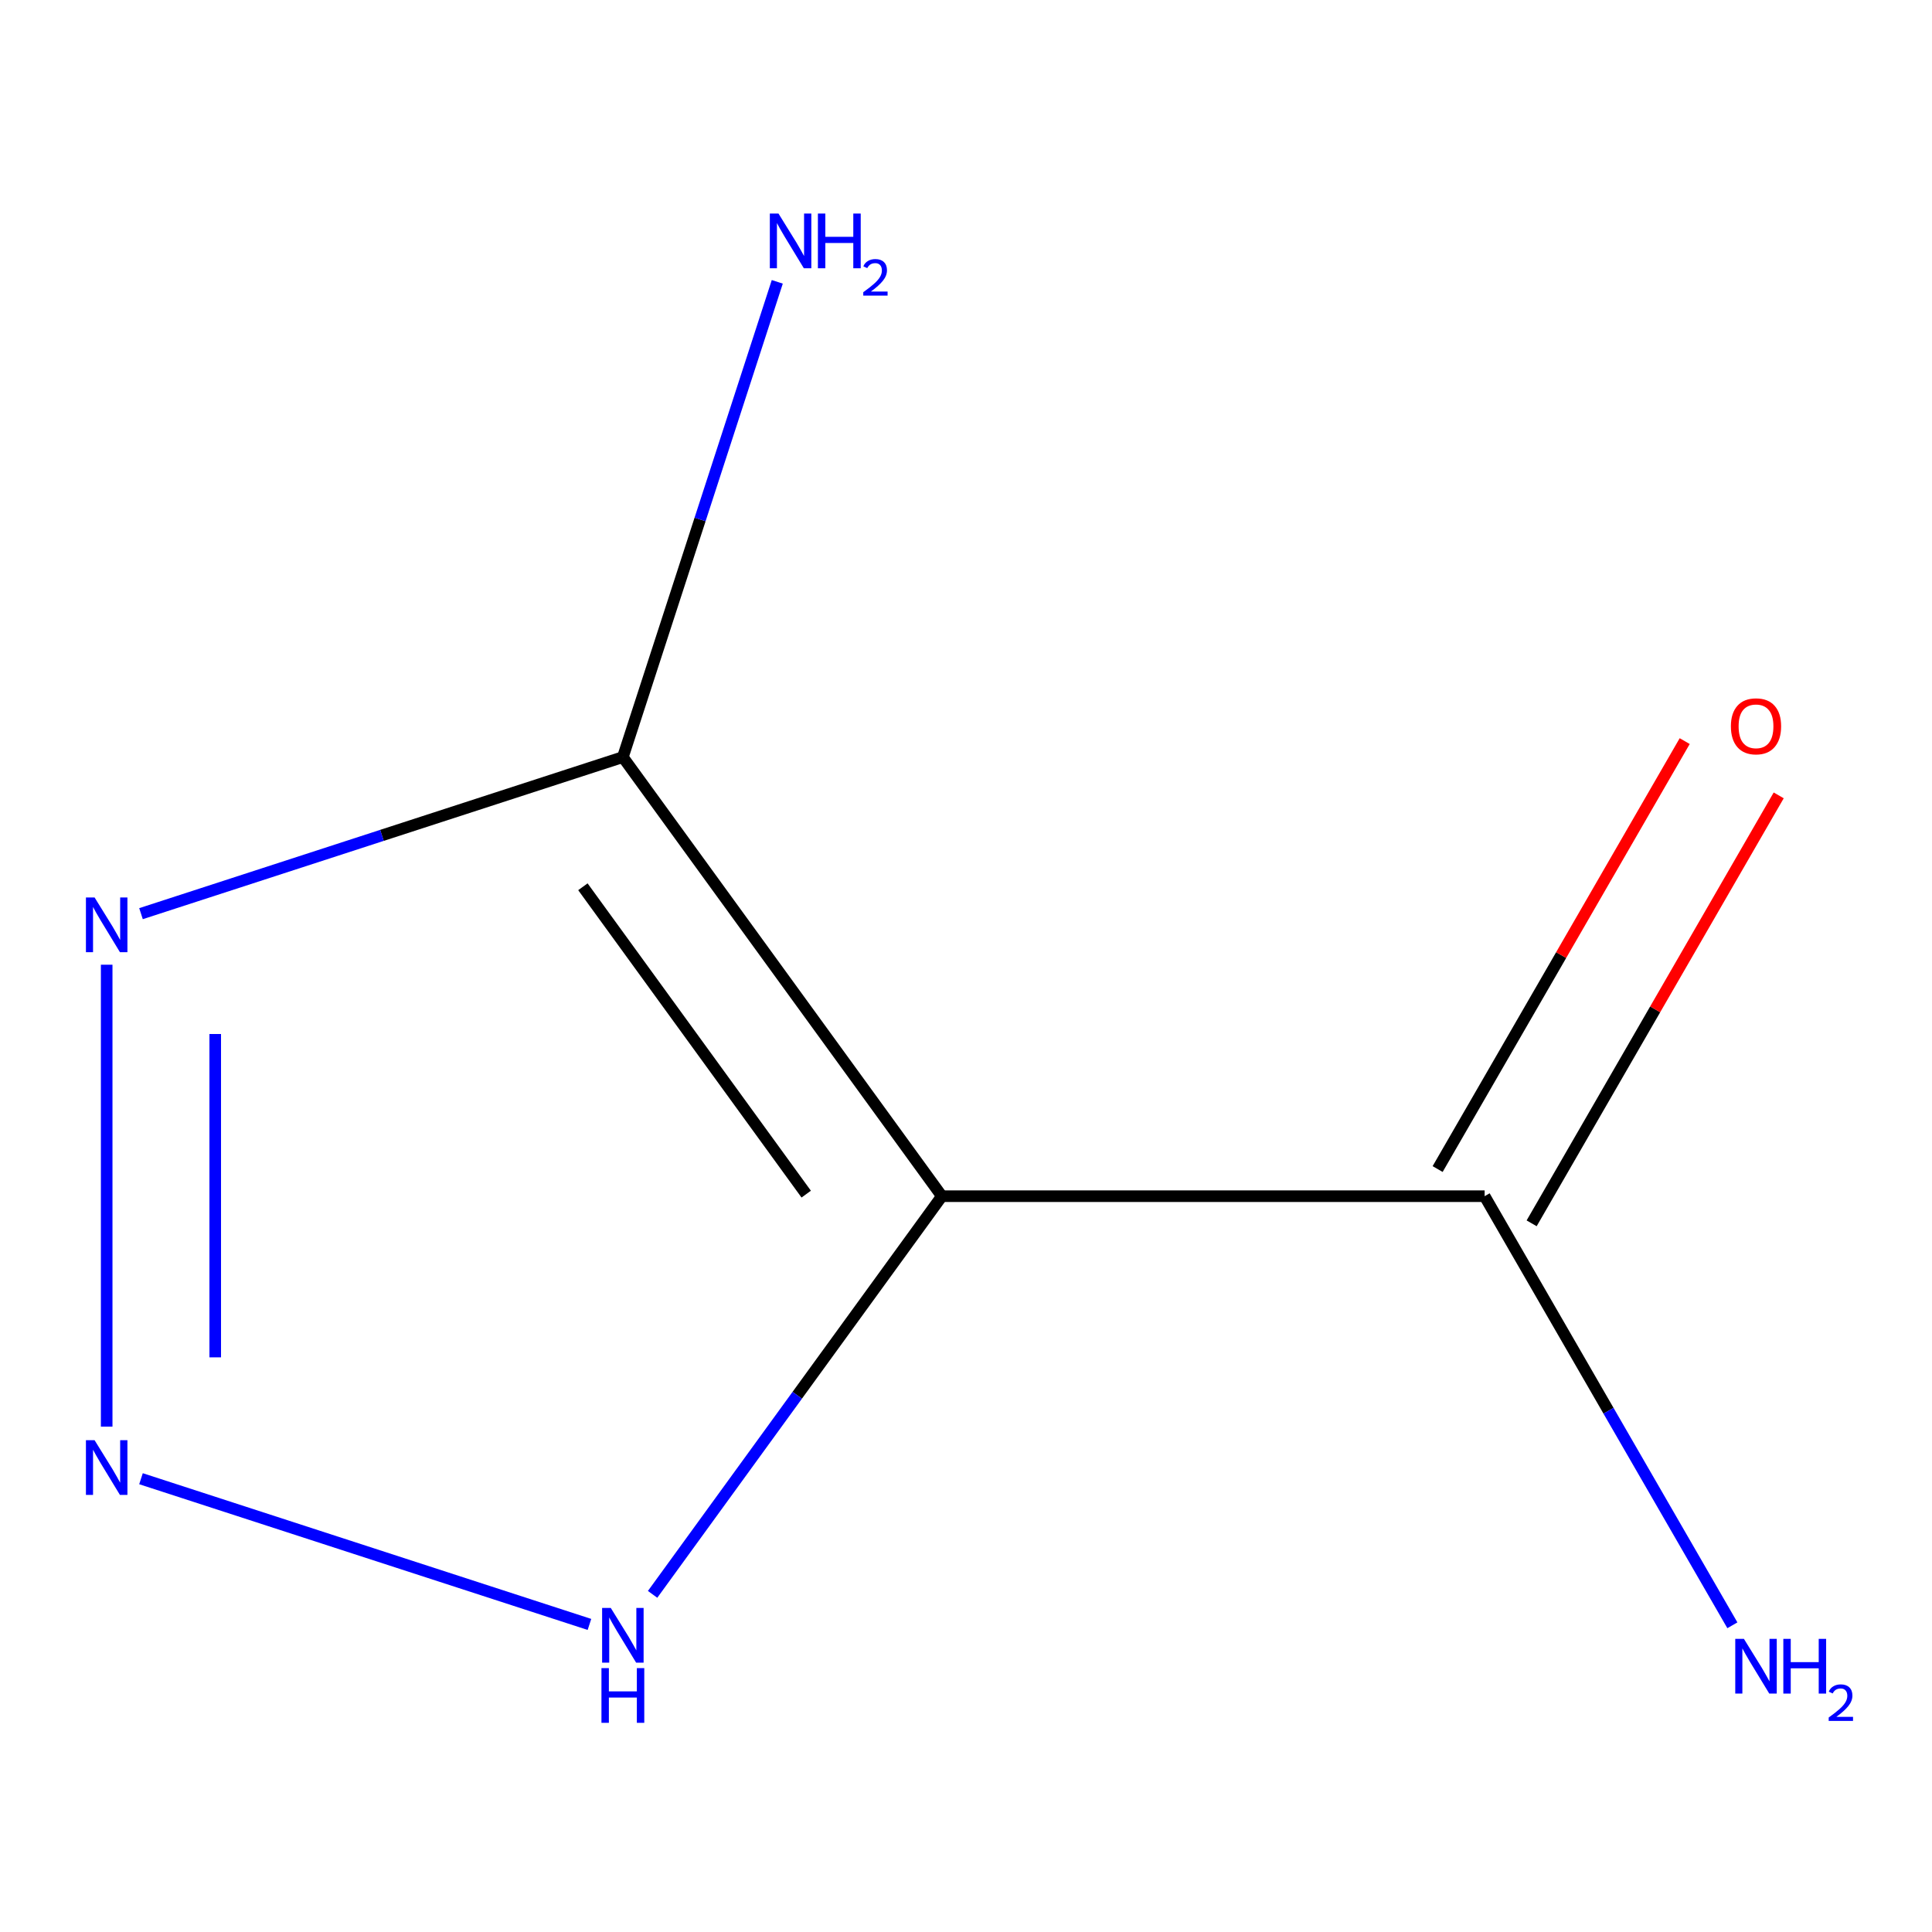 <?xml version='1.0' encoding='iso-8859-1'?>
<svg version='1.1' baseProfile='full'
              xmlns='http://www.w3.org/2000/svg'
                      xmlns:rdkit='http://www.rdkit.org/xml'
                      xmlns:xlink='http://www.w3.org/1999/xlink'
                  xml:space='preserve'
width='1000px' height='1000px' viewBox='0 0 1000 1000'>
<!-- END OF HEADER -->
<rect style='opacity:1.0;fill:#FFFFFF;stroke:none' width='1000' height='1000' x='0' y='0'> </rect>
<path class='bond-0' d='M 487.517,619.146 L 322.393,391.872' style='fill:none;fill-rule:evenodd;stroke:#000000;stroke-width:6px;stroke-linecap:butt;stroke-linejoin:miter;stroke-opacity:1' />
<path class='bond-0' d='M 417.294,618.08 L 301.707,458.988' style='fill:none;fill-rule:evenodd;stroke:#000000;stroke-width:6px;stroke-linecap:butt;stroke-linejoin:miter;stroke-opacity:1' />
<path class='bond-3' d='M 487.517,619.146 L 412.65,722.191' style='fill:none;fill-rule:evenodd;stroke:#000000;stroke-width:6px;stroke-linecap:butt;stroke-linejoin:miter;stroke-opacity:1' />
<path class='bond-3' d='M 412.65,722.191 L 337.784,825.237' style='fill:none;fill-rule:evenodd;stroke:#0000FF;stroke-width:6px;stroke-linecap:butt;stroke-linejoin:miter;stroke-opacity:1' />
<path class='bond-4' d='M 487.517,619.146 L 768.444,619.146' style='fill:none;fill-rule:evenodd;stroke:#000000;stroke-width:6px;stroke-linecap:butt;stroke-linejoin:miter;stroke-opacity:1' />
<path class='bond-2' d='M 322.393,391.872 L 197.686,432.391' style='fill:none;fill-rule:evenodd;stroke:#000000;stroke-width:6px;stroke-linecap:butt;stroke-linejoin:miter;stroke-opacity:1' />
<path class='bond-2' d='M 197.686,432.391 L 72.979,472.911' style='fill:none;fill-rule:evenodd;stroke:#0000FF;stroke-width:6px;stroke-linecap:butt;stroke-linejoin:miter;stroke-opacity:1' />
<path class='bond-6' d='M 322.393,391.872 L 362.357,268.875' style='fill:none;fill-rule:evenodd;stroke:#000000;stroke-width:6px;stroke-linecap:butt;stroke-linejoin:miter;stroke-opacity:1' />
<path class='bond-6' d='M 362.357,268.875 L 402.321,145.878' style='fill:none;fill-rule:evenodd;stroke:#0000FF;stroke-width:6px;stroke-linecap:butt;stroke-linejoin:miter;stroke-opacity:1' />
<path class='bond-1' d='M 72.979,765.381 L 305.097,840.8' style='fill:none;fill-rule:evenodd;stroke:#0000FF;stroke-width:6px;stroke-linecap:butt;stroke-linejoin:miter;stroke-opacity:1' />
<path class='bond-8' d='M 55.216,738.426 L 55.216,499.336' style='fill:none;fill-rule:evenodd;stroke:#0000FF;stroke-width:6px;stroke-linecap:butt;stroke-linejoin:miter;stroke-opacity:1' />
<path class='bond-8' d='M 111.401,702.562 L 111.401,535.2' style='fill:none;fill-rule:evenodd;stroke:#0000FF;stroke-width:6px;stroke-linecap:butt;stroke-linejoin:miter;stroke-opacity:1' />
<path class='bond-5' d='M 792.773,633.192 L 856.716,522.439' style='fill:none;fill-rule:evenodd;stroke:#000000;stroke-width:6px;stroke-linecap:butt;stroke-linejoin:miter;stroke-opacity:1' />
<path class='bond-5' d='M 856.716,522.439 L 920.66,411.686' style='fill:none;fill-rule:evenodd;stroke:#FF0000;stroke-width:6px;stroke-linecap:butt;stroke-linejoin:miter;stroke-opacity:1' />
<path class='bond-5' d='M 744.115,605.1 L 808.058,494.346' style='fill:none;fill-rule:evenodd;stroke:#000000;stroke-width:6px;stroke-linecap:butt;stroke-linejoin:miter;stroke-opacity:1' />
<path class='bond-5' d='M 808.058,494.346 L 872.002,383.593' style='fill:none;fill-rule:evenodd;stroke:#FF0000;stroke-width:6px;stroke-linecap:butt;stroke-linejoin:miter;stroke-opacity:1' />
<path class='bond-7' d='M 768.444,619.146 L 832.56,730.199' style='fill:none;fill-rule:evenodd;stroke:#000000;stroke-width:6px;stroke-linecap:butt;stroke-linejoin:miter;stroke-opacity:1' />
<path class='bond-7' d='M 832.56,730.199 L 896.677,841.252' style='fill:none;fill-rule:evenodd;stroke:#0000FF;stroke-width:6px;stroke-linecap:butt;stroke-linejoin:miter;stroke-opacity:1' />
<path  class='atom-2' d='M 48.956 745.449
L 58.236 760.449
Q 59.156 761.929, 60.636 764.609
Q 62.116 767.289, 62.196 767.449
L 62.196 745.449
L 65.956 745.449
L 65.956 773.769
L 62.076 773.769
L 52.116 757.369
Q 50.956 755.449, 49.716 753.249
Q 48.516 751.049, 48.156 750.369
L 48.156 773.769
L 44.476 773.769
L 44.476 745.449
L 48.956 745.449
' fill='#0000FF'/>
<path  class='atom-3' d='M 48.956 464.523
L 58.236 479.523
Q 59.156 481.003, 60.636 483.683
Q 62.116 486.363, 62.196 486.523
L 62.196 464.523
L 65.956 464.523
L 65.956 492.843
L 62.076 492.843
L 52.116 476.443
Q 50.956 474.523, 49.716 472.323
Q 48.516 470.123, 48.156 469.443
L 48.156 492.843
L 44.476 492.843
L 44.476 464.523
L 48.956 464.523
' fill='#0000FF'/>
<path  class='atom-4' d='M 316.133 832.26
L 325.413 847.26
Q 326.333 848.74, 327.813 851.42
Q 329.293 854.1, 329.373 854.26
L 329.373 832.26
L 333.133 832.26
L 333.133 860.58
L 329.253 860.58
L 319.293 844.18
Q 318.133 842.26, 316.893 840.06
Q 315.693 837.86, 315.333 837.18
L 315.333 860.58
L 311.653 860.58
L 311.653 832.26
L 316.133 832.26
' fill='#0000FF'/>
<path  class='atom-4' d='M 311.313 863.412
L 315.153 863.412
L 315.153 875.452
L 329.633 875.452
L 329.633 863.412
L 333.473 863.412
L 333.473 891.732
L 329.633 891.732
L 329.633 878.652
L 315.153 878.652
L 315.153 891.732
L 311.313 891.732
L 311.313 863.412
' fill='#0000FF'/>
<path  class='atom-6' d='M 895.907 375.936
Q 895.907 369.136, 899.267 365.336
Q 902.627 361.536, 908.907 361.536
Q 915.187 361.536, 918.547 365.336
Q 921.907 369.136, 921.907 375.936
Q 921.907 382.816, 918.507 386.736
Q 915.107 390.616, 908.907 390.616
Q 902.667 390.616, 899.267 386.736
Q 895.907 382.856, 895.907 375.936
M 908.907 387.416
Q 913.227 387.416, 915.547 384.536
Q 917.907 381.616, 917.907 375.936
Q 917.907 370.376, 915.547 367.576
Q 913.227 364.736, 908.907 364.736
Q 904.587 364.736, 902.227 367.536
Q 899.907 370.336, 899.907 375.936
Q 899.907 381.656, 902.227 384.536
Q 904.587 387.416, 908.907 387.416
' fill='#FF0000'/>
<path  class='atom-7' d='M 402.944 110.535
L 412.224 125.535
Q 413.144 127.015, 414.624 129.695
Q 416.104 132.375, 416.184 132.535
L 416.184 110.535
L 419.944 110.535
L 419.944 138.855
L 416.064 138.855
L 406.104 122.455
Q 404.944 120.535, 403.704 118.335
Q 402.504 116.135, 402.144 115.455
L 402.144 138.855
L 398.464 138.855
L 398.464 110.535
L 402.944 110.535
' fill='#0000FF'/>
<path  class='atom-7' d='M 423.344 110.535
L 427.184 110.535
L 427.184 122.575
L 441.664 122.575
L 441.664 110.535
L 445.504 110.535
L 445.504 138.855
L 441.664 138.855
L 441.664 125.775
L 427.184 125.775
L 427.184 138.855
L 423.344 138.855
L 423.344 110.535
' fill='#0000FF'/>
<path  class='atom-7' d='M 446.877 137.861
Q 447.563 136.092, 449.2 135.115
Q 450.837 134.112, 453.107 134.112
Q 455.932 134.112, 457.516 135.643
Q 459.1 137.175, 459.1 139.894
Q 459.1 142.666, 457.041 145.253
Q 455.008 147.84, 450.784 150.903
L 459.417 150.903
L 459.417 153.015
L 446.824 153.015
L 446.824 151.246
Q 450.309 148.764, 452.368 146.916
Q 454.454 145.068, 455.457 143.405
Q 456.46 141.742, 456.46 140.026
Q 456.46 138.231, 455.562 137.227
Q 454.665 136.224, 453.107 136.224
Q 451.602 136.224, 450.599 136.831
Q 449.596 137.439, 448.883 138.785
L 446.877 137.861
' fill='#0000FF'/>
<path  class='atom-8' d='M 902.647 848.275
L 911.927 863.275
Q 912.847 864.755, 914.327 867.435
Q 915.807 870.115, 915.887 870.275
L 915.887 848.275
L 919.647 848.275
L 919.647 876.595
L 915.767 876.595
L 905.807 860.195
Q 904.647 858.275, 903.407 856.075
Q 902.207 853.875, 901.847 853.195
L 901.847 876.595
L 898.167 876.595
L 898.167 848.275
L 902.647 848.275
' fill='#0000FF'/>
<path  class='atom-8' d='M 923.047 848.275
L 926.887 848.275
L 926.887 860.315
L 941.367 860.315
L 941.367 848.275
L 945.207 848.275
L 945.207 876.595
L 941.367 876.595
L 941.367 863.515
L 926.887 863.515
L 926.887 876.595
L 923.047 876.595
L 923.047 848.275
' fill='#0000FF'/>
<path  class='atom-8' d='M 946.58 875.602
Q 947.266 873.833, 948.903 872.856
Q 950.54 871.853, 952.81 871.853
Q 955.635 871.853, 957.219 873.384
Q 958.803 874.915, 958.803 877.635
Q 958.803 880.407, 956.744 882.994
Q 954.711 885.581, 950.487 888.643
L 959.12 888.643
L 959.12 890.755
L 946.527 890.755
L 946.527 888.987
Q 950.012 886.505, 952.071 884.657
Q 954.157 882.809, 955.16 881.146
Q 956.163 879.483, 956.163 877.767
Q 956.163 875.971, 955.266 874.968
Q 954.368 873.965, 952.81 873.965
Q 951.306 873.965, 950.302 874.572
Q 949.299 875.179, 948.586 876.526
L 946.58 875.602
' fill='#0000FF'/>
</svg>

